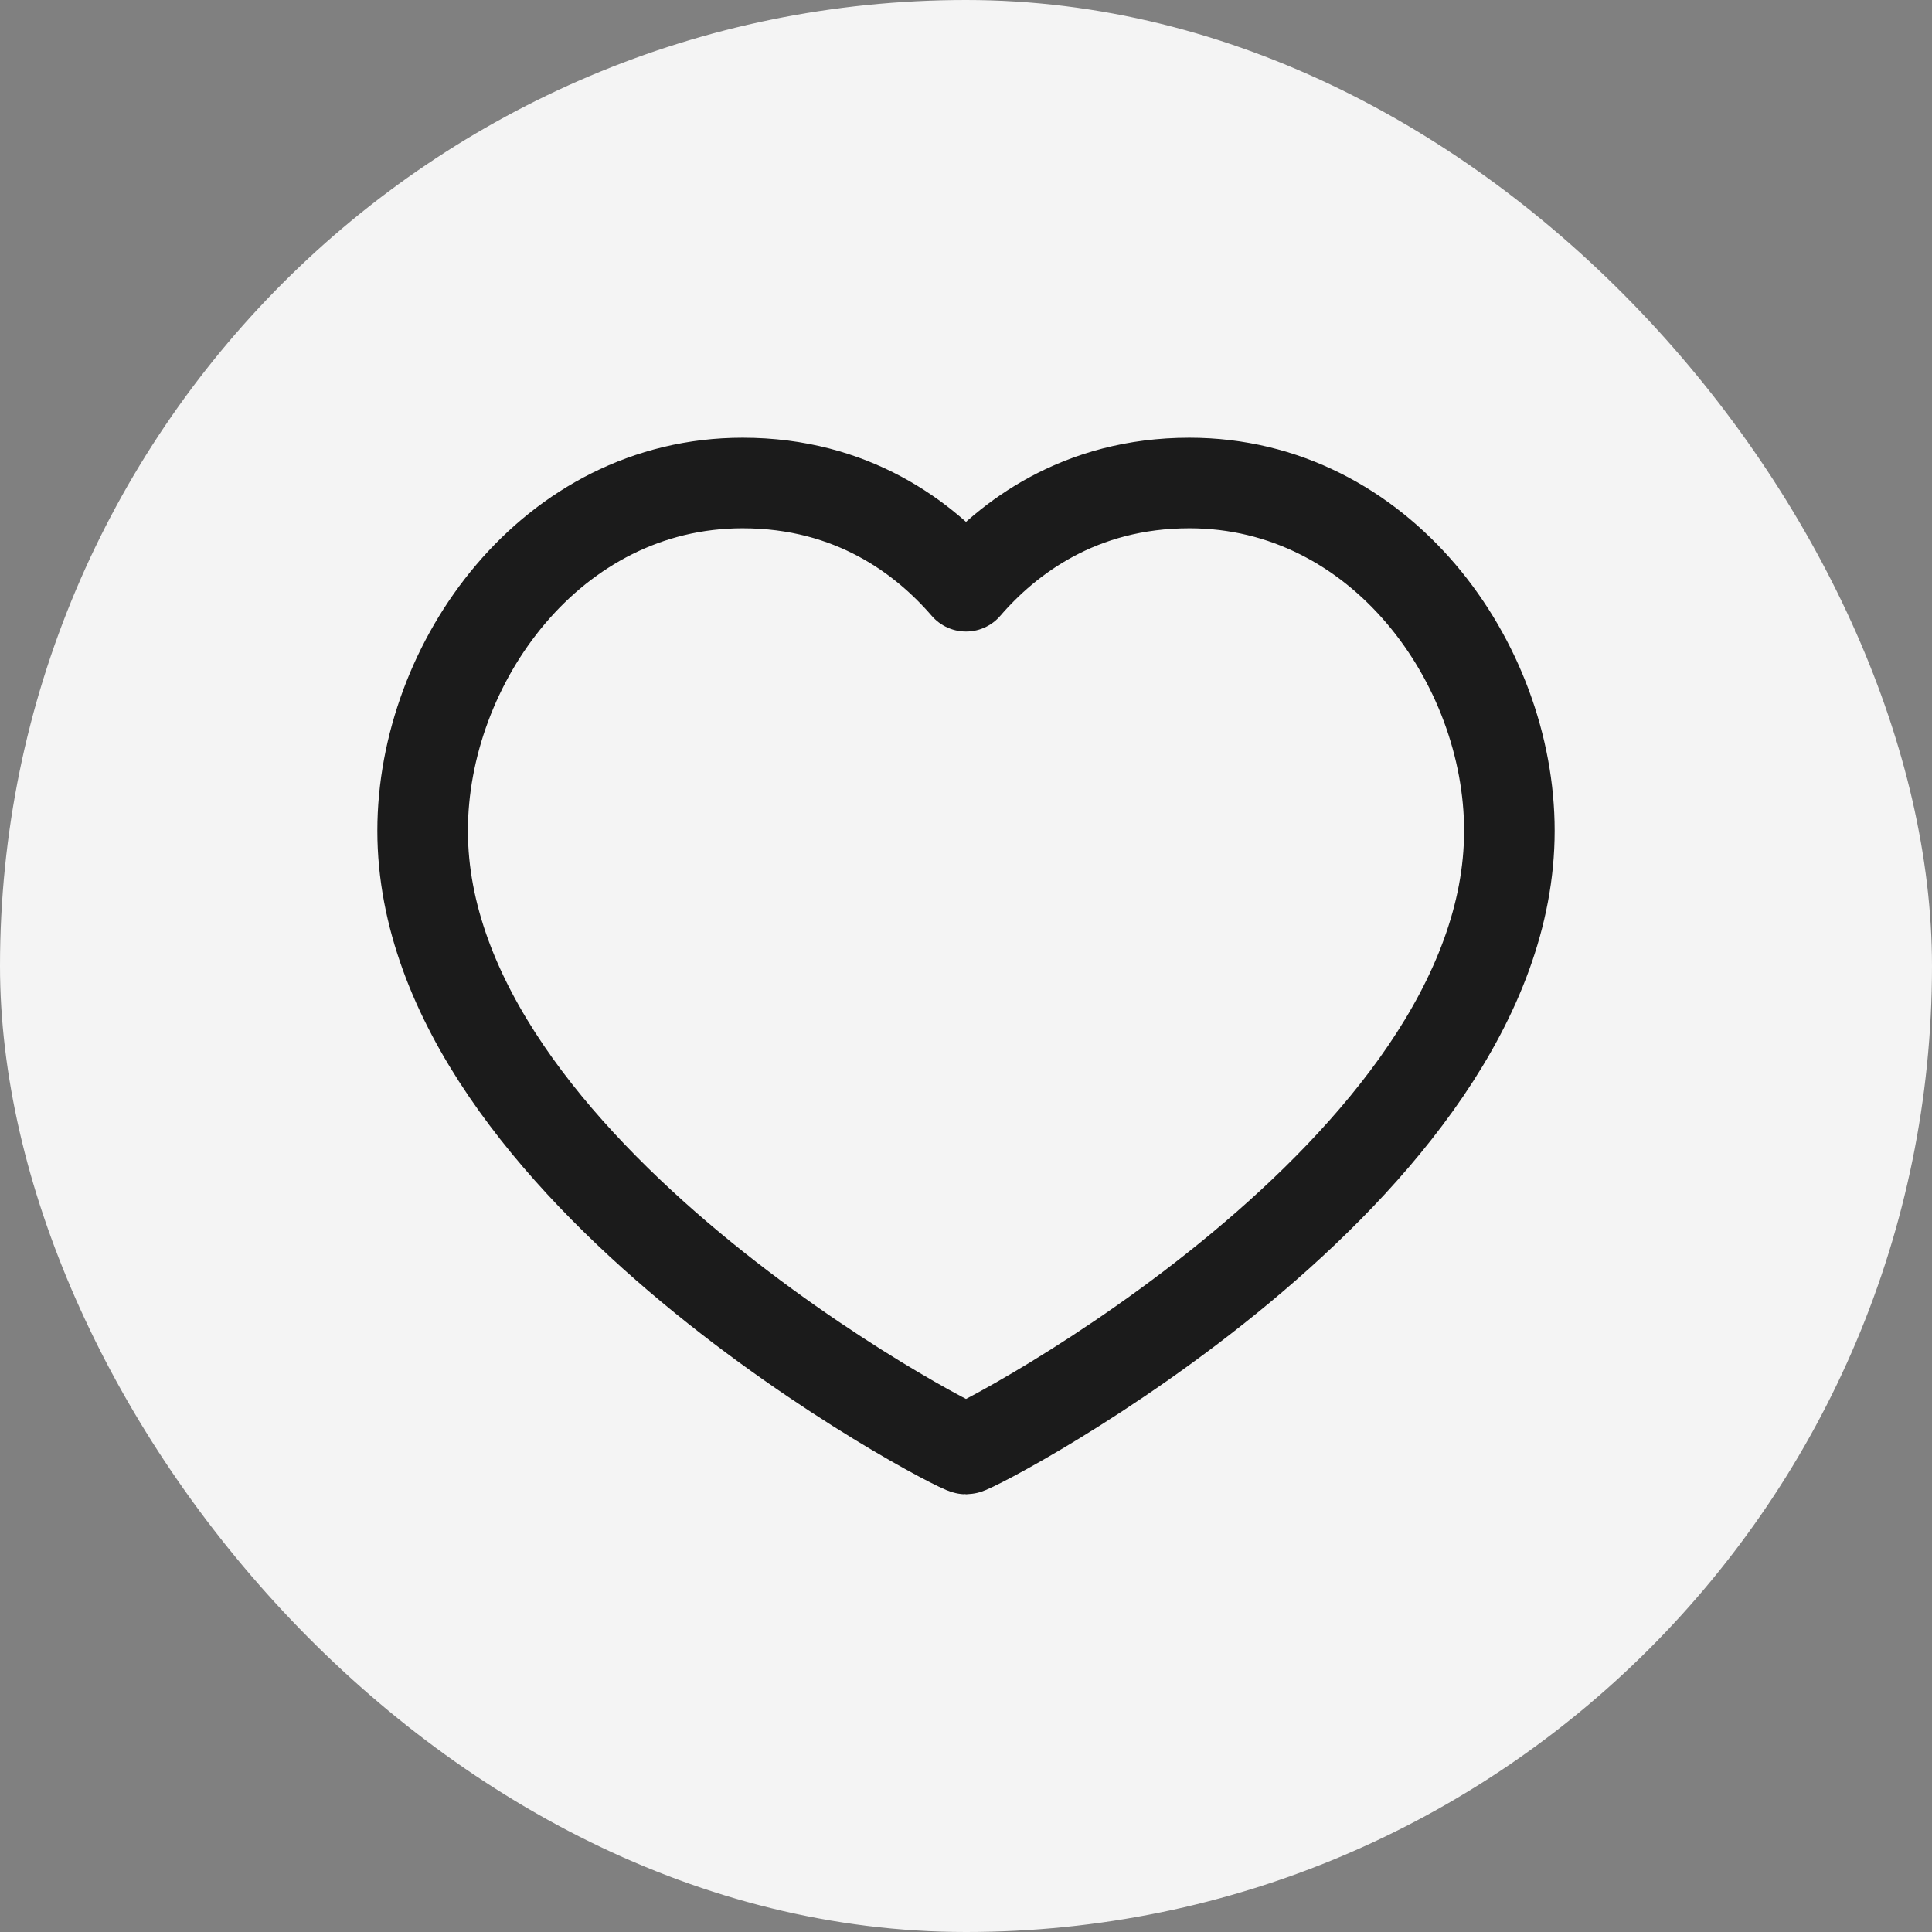 <svg width="32" height="32" viewBox="0 0 32 32" fill="none" xmlns="http://www.w3.org/2000/svg">
<rect x="0" y="0" width="32" height="32" fill="#808080" stroke="none"/>
<rect width="32" height="32" rx="16" fill="#F4F4F4"/>
<path d="M19.7 8C22.87 8 25 10.98 25 13.76C25 19.39 16.16 24 16 24C15.84 24 7 19.39 7 13.76C7 10.98 9.13 8 12.3 8C14.12 8 15.31 8.91 16 9.71C16.69 8.91 17.88 8 19.7 8Z" stroke="#1B1B1B" stroke-width="1.5" stroke-linecap="round" stroke-linejoin="round"/>
</svg>
